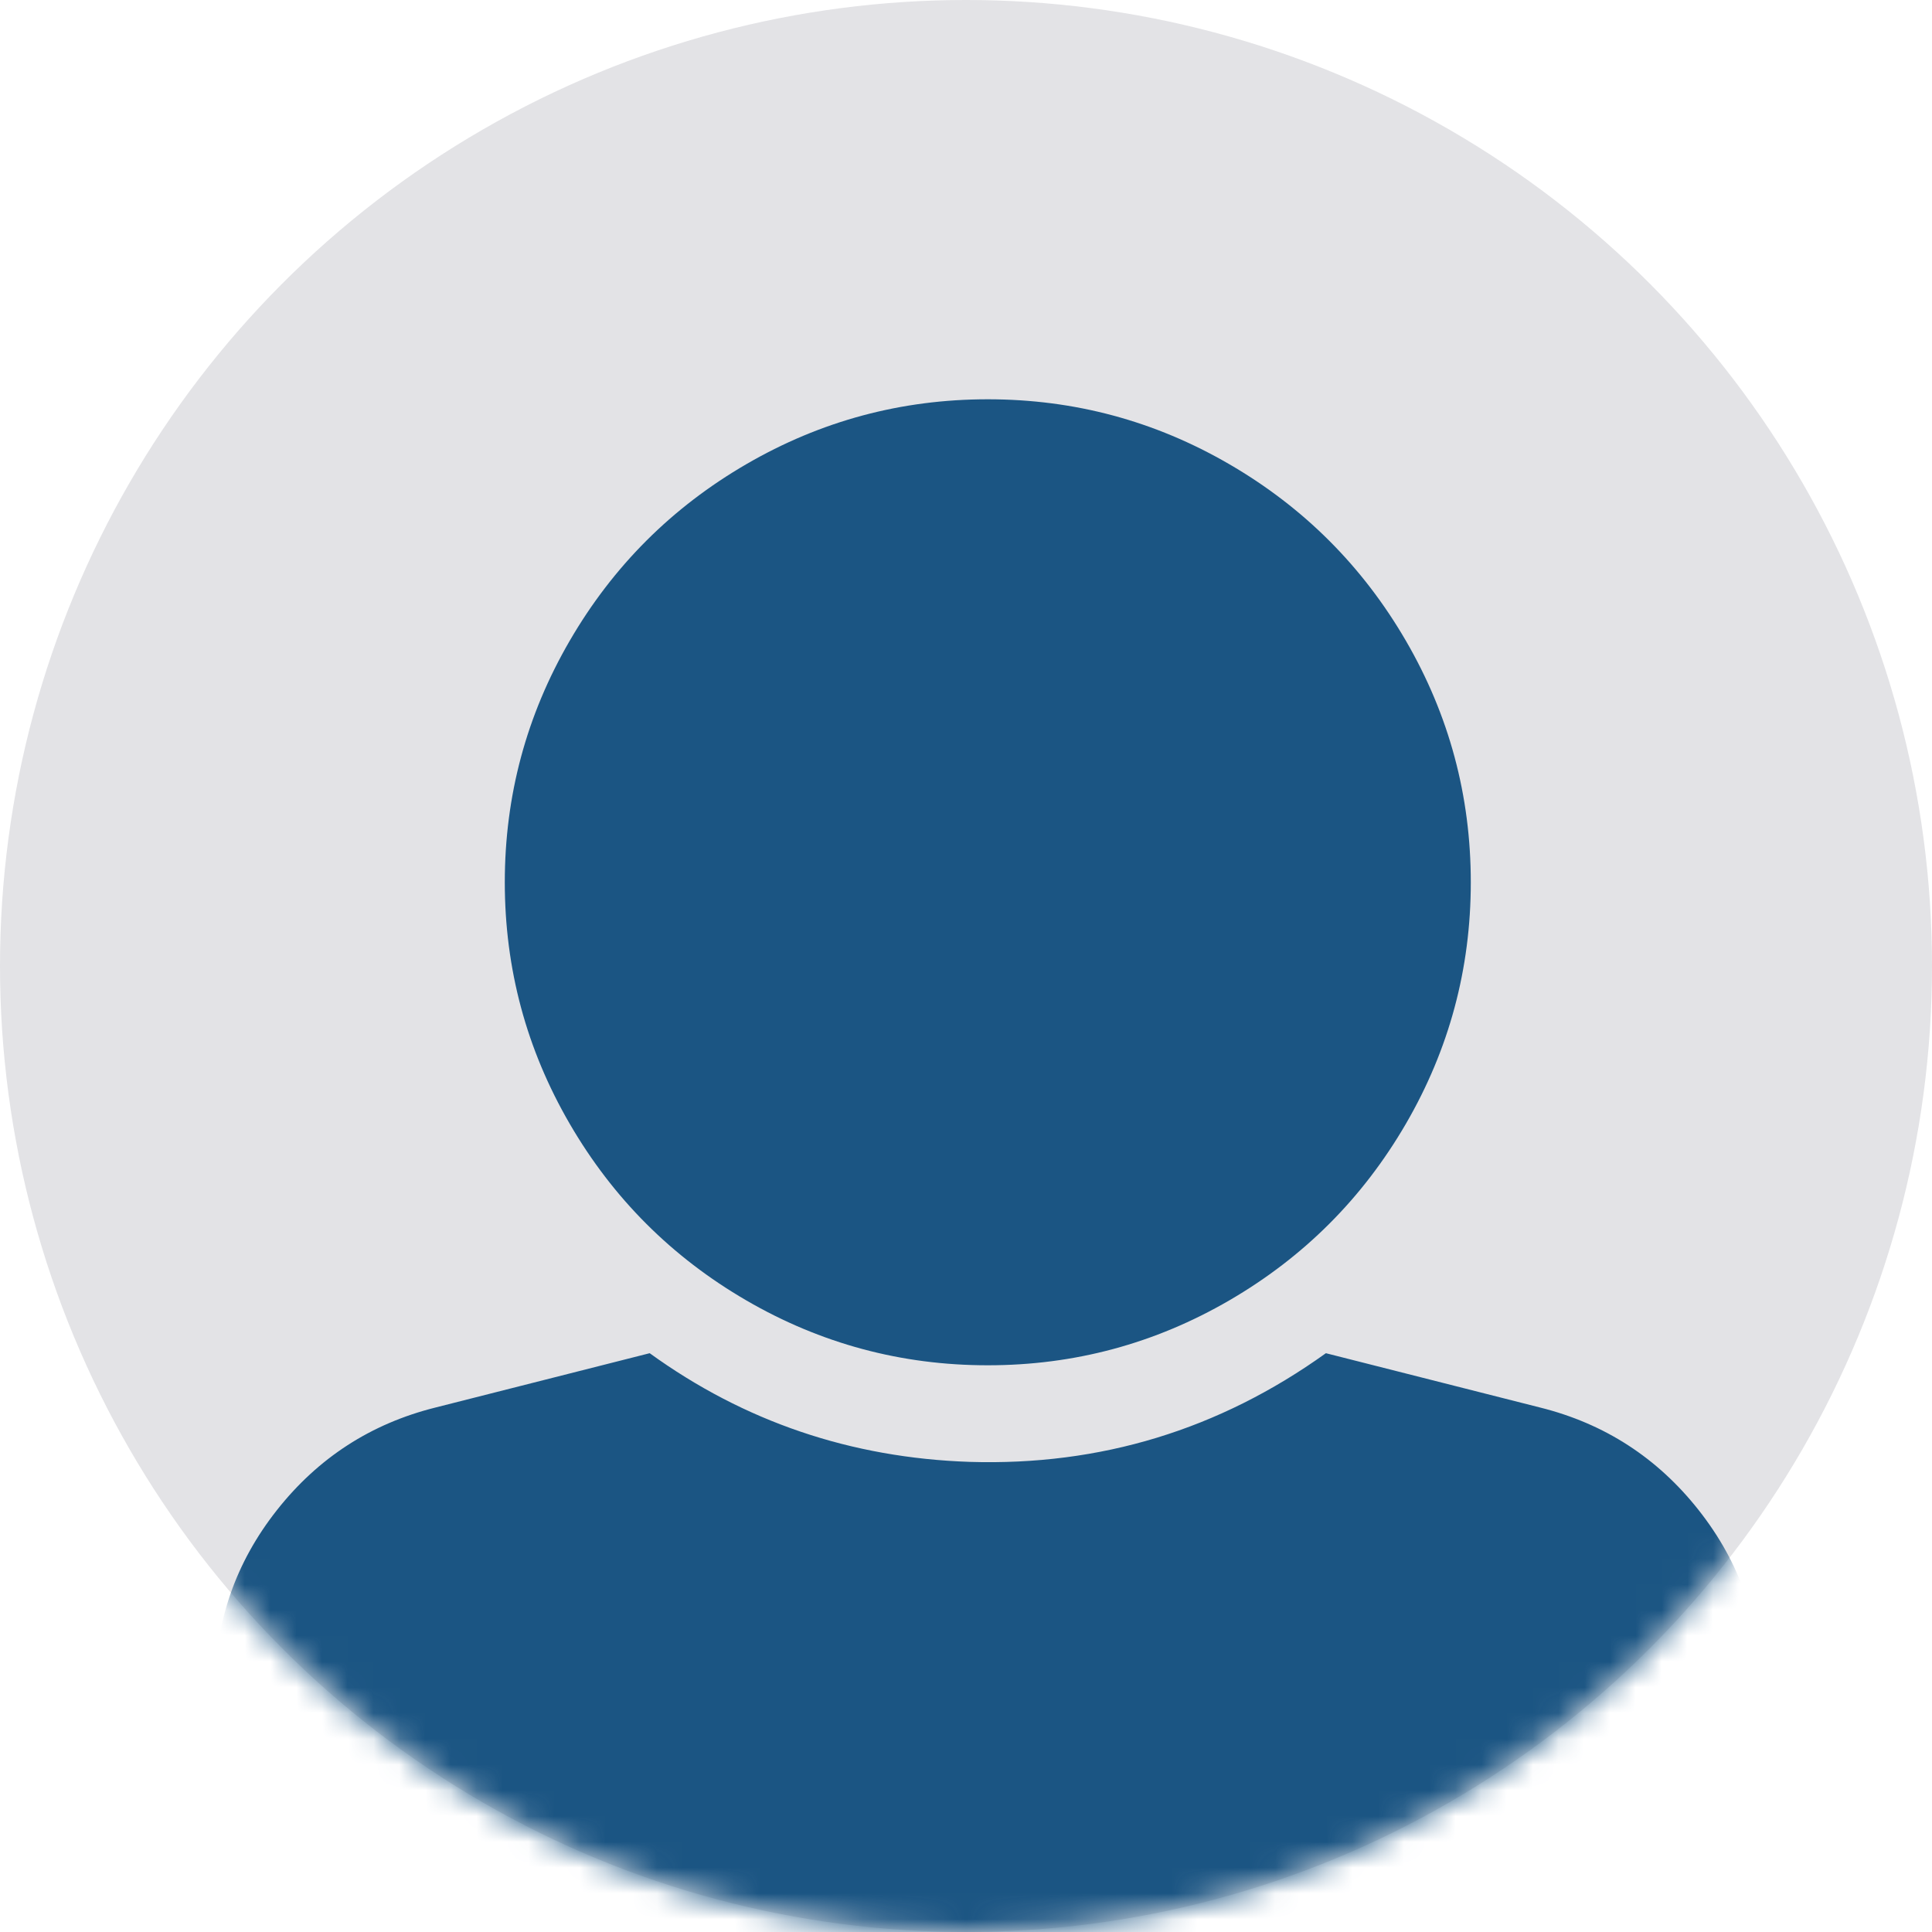 <?xml version="1.0" encoding="UTF-8"?>
<svg width="75px" height="75px" viewBox="0 0 75 75" version="1.1" xmlns="http://www.w3.org/2000/svg" xmlns:xlink="http://www.w3.org/1999/xlink">
    <!-- Generator: Sketch 49.3 (51167) - http://www.bohemiancoding.com/sketch -->
    <title>3 copy</title>
    <desc>Created with Sketch.</desc>
    <defs>
        <circle id="path-1" cx="37.5" cy="37.5" r="37.5"></circle>
    </defs>
    <g id="Page-1" stroke="none" stroke-width="1" fill="none" fill-rule="evenodd">
        <g id="SC_BRP_Avitars" transform="translate(-32, -148)">
            <g id="3-copy" transform="translate(32, 148)">
                <mask id="mask-2" fill="white">
                    <use xlink:href="#path-1"></use>
                </mask>
                <use id="Mask" fill="#E3E3E6" xlink:href="#path-1"></use>
                <path d="M38.346,15.5 C41.705,15.5 44.83,16.34 47.721,18.02 C50.612,19.699 52.897,21.984 54.577,24.875 C56.256,27.766 57.096,30.891 57.096,34.25 C57.096,37.609 56.256,40.734 54.577,43.625 C52.897,46.516 50.612,48.801 47.721,50.481 C44.83,52.16 41.705,53 38.346,53 C34.987,53 31.862,52.16 28.971,50.481 C26.08,48.801 23.795,46.516 22.116,43.625 C20.436,40.734 19.596,37.609 19.596,34.25 C19.596,30.891 20.436,27.766 22.116,24.875 C23.795,21.984 26.08,19.699 28.971,18.02 C31.862,16.34 34.987,15.5 38.346,15.5 Z M59.791,54.641 C62.291,55.266 64.342,56.594 65.944,58.625 C67.545,60.656 68.346,62.961 68.346,65.539 L68.346,69.875 C68.346,71.437 67.799,72.766 66.705,73.859 C65.612,74.953 64.284,75.5 62.721,75.5 L13.971,75.5 C12.409,75.5 11.081,74.953 9.987,73.859 C8.893,72.766 8.346,71.437 8.346,69.875 L8.346,65.539 C8.346,62.961 9.147,60.656 10.748,58.625 C12.35,56.594 14.401,55.266 16.901,54.641 L25.221,52.531 C28.893,55.188 33.034,56.594 37.643,56.75 C42.721,56.906 47.33,55.5 51.471,52.531 L59.791,54.641 Z" id="user" fill="#1B5583" mask="url(#mask-2)"></path>
            </g>
        </g>
    </g>
</svg>